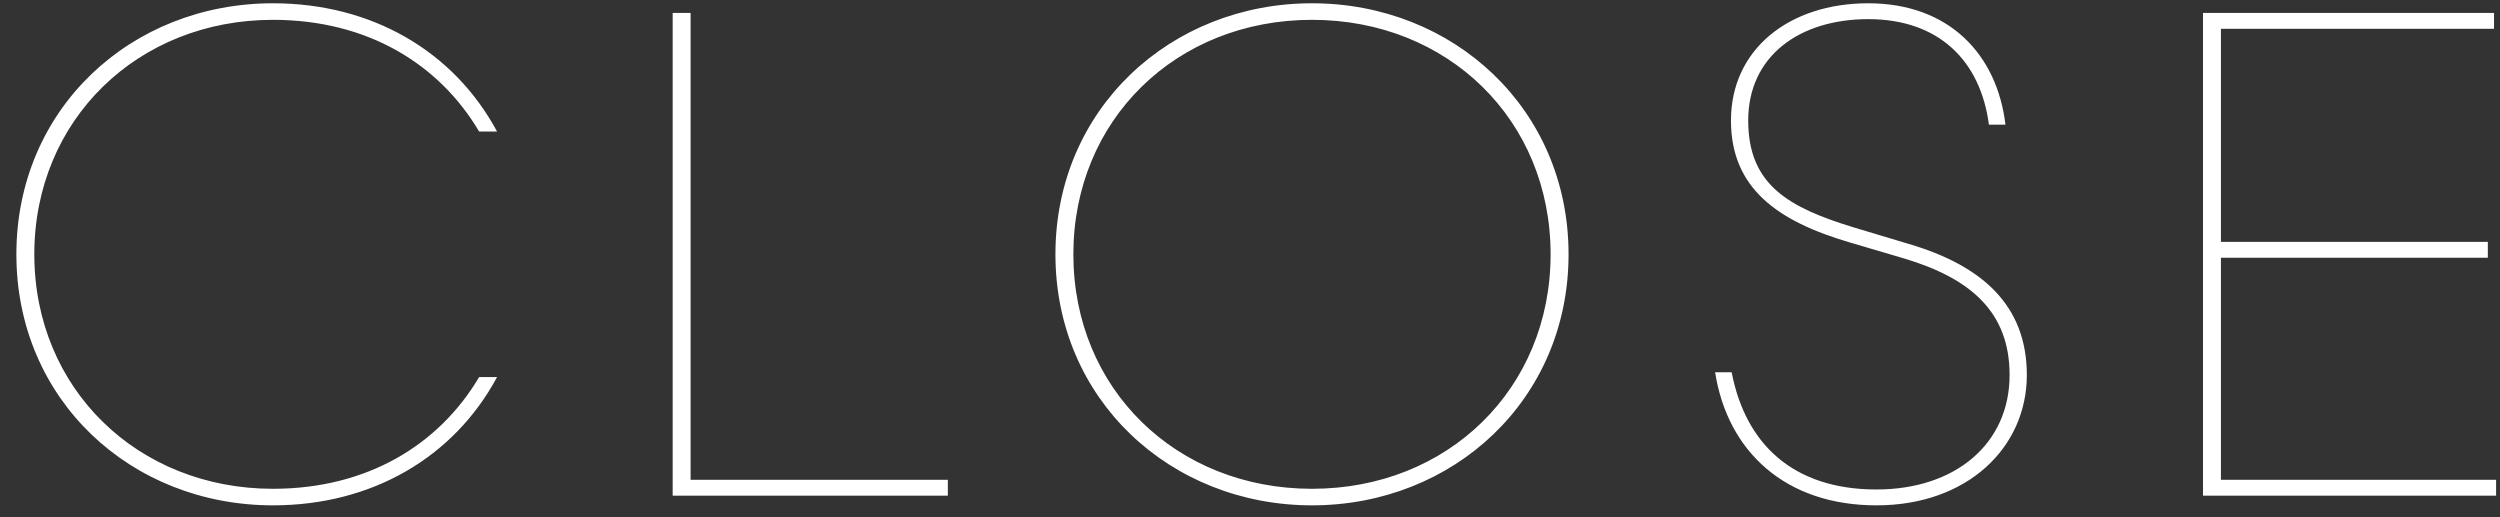 <svg width="116" height="24" viewBox="0 0 116 24" fill="none" xmlns="http://www.w3.org/2000/svg">
<rect x="0" y="0" width="116" height="24" fill="#333333" stroke="none"/>
<path d="M23.064 6.104H22.232C20.376 2.968 17.048 0.92 12.664 0.92C6.392 0.92 1.592 5.56 1.592 11.8C1.592 18.04 6.392 22.68 12.664 22.68C17.048 22.68 20.376 20.632 22.232 17.496H23.064C21.048 21.24 17.24 23.448 12.664 23.448C6.072 23.448 0.76 18.552 0.76 11.8C0.76 5.048 6.072 0.152 12.664 0.152C17.24 0.152 21.048 2.36 23.064 6.104ZM31.212 23L31.212 0.6H32.044L32.044 22.264L43.98 22.264V23L31.212 23ZM48.972 11.8C48.972 5.048 54.316 0.152 60.877 0.152C67.436 0.152 72.781 5.048 72.781 11.8C72.781 18.552 67.436 23.448 60.877 23.448C54.316 23.448 48.972 18.552 48.972 11.8ZM60.877 0.92C54.572 0.92 49.804 5.56 49.804 11.8C49.804 18.04 54.572 22.68 60.877 22.68C67.18 22.68 71.948 18.04 71.948 11.8C71.948 5.56 67.18 0.92 60.877 0.92ZM79.581 17.272H80.349C80.989 20.6 83.197 22.712 87.069 22.712C90.717 22.712 93.245 20.6 93.245 17.4C93.245 14.488 91.453 12.92 88.349 11.992L85.853 11.256C82.461 10.264 80.317 8.728 80.317 5.592C80.317 2.296 83.005 0.152 86.685 0.152C90.461 0.152 92.669 2.552 93.053 5.784L92.285 5.784C91.901 2.84 89.981 0.888 86.685 0.888C83.517 0.888 81.117 2.584 81.117 5.592C81.117 8.568 82.973 9.624 86.013 10.552L88.573 11.32C91.933 12.312 94.045 14.136 94.045 17.4C94.045 20.76 91.293 23.448 87.069 23.448C82.845 23.448 80.157 20.952 79.581 17.272ZM102.219 23V0.6L115.723 0.6V1.336L103.051 1.336V11.224H115.435V11.96H103.051V22.264H115.819V23H102.219Z" fill="white"/>
</svg>
